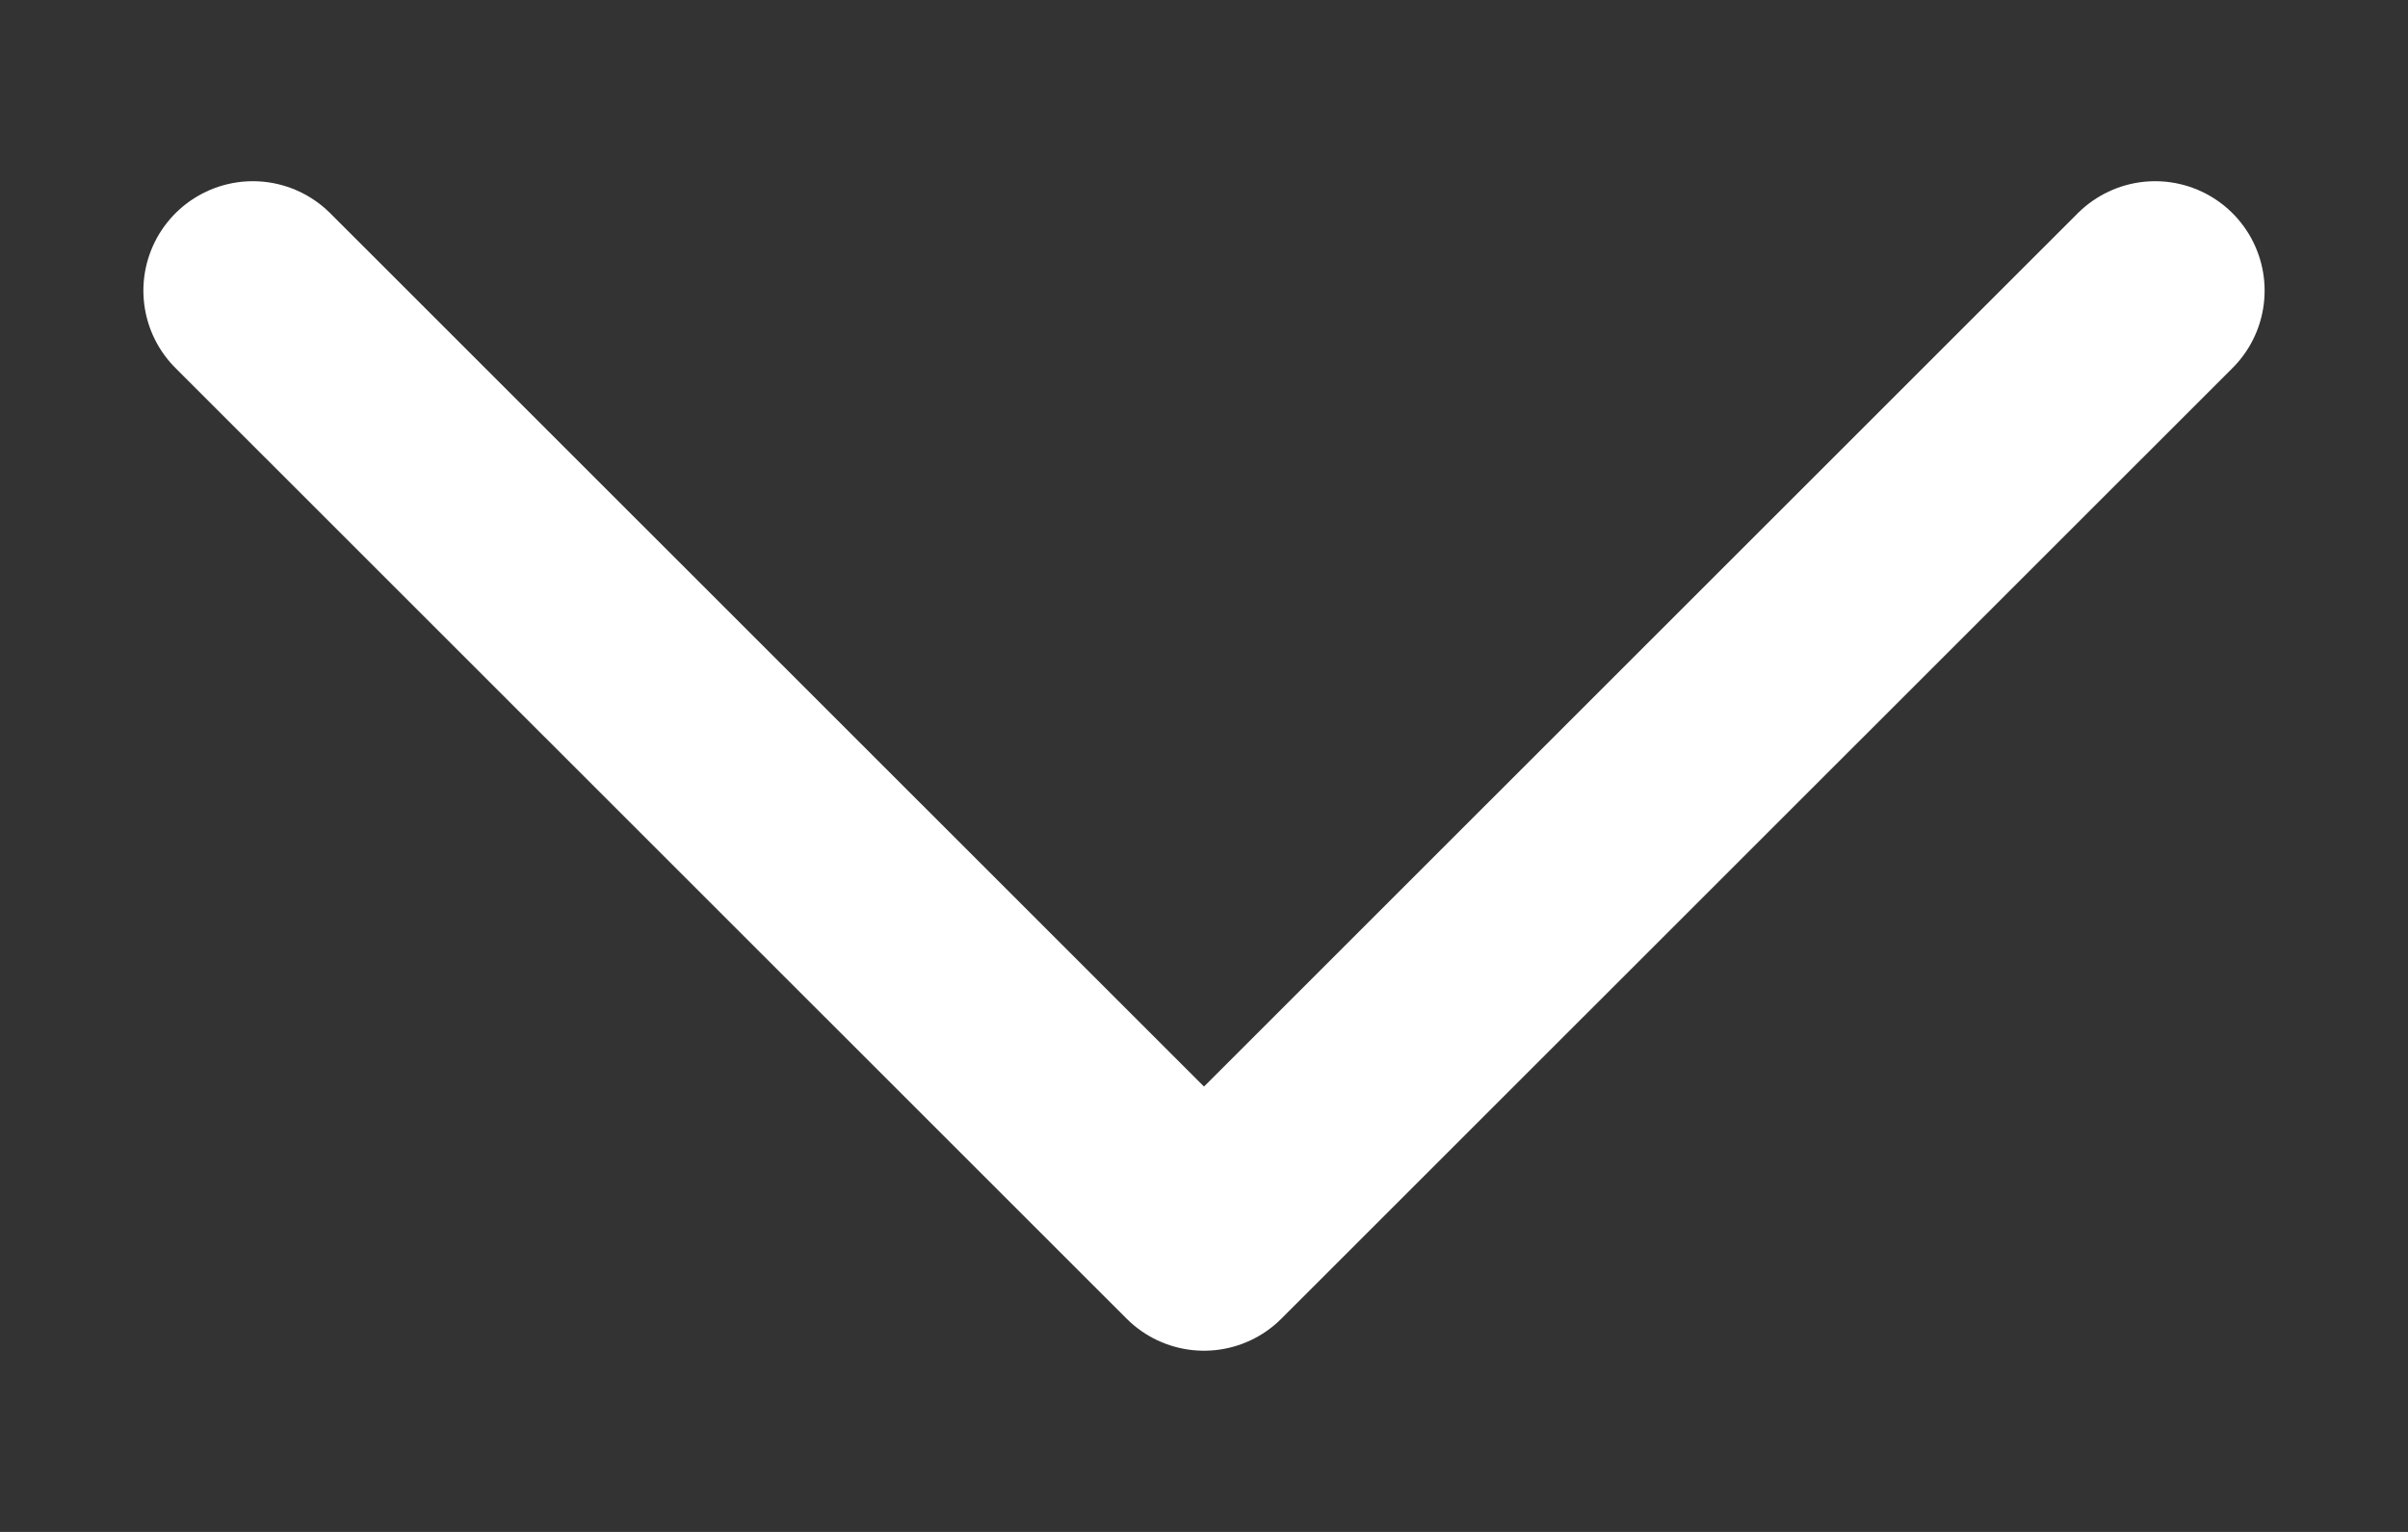 <svg width="11" height="7" viewBox="0 0 11 7" fill="none" xmlns="http://www.w3.org/2000/svg">
<rect x="0" y="0" width="11" height="7" fill="#333333" stroke="none"/>
<path d="M9.845 1.328L5.5 5.672L1.155 1.328" stroke="white" stroke-miterlimit="10" stroke-linecap="round" stroke-linejoin="round"/>
</svg>
